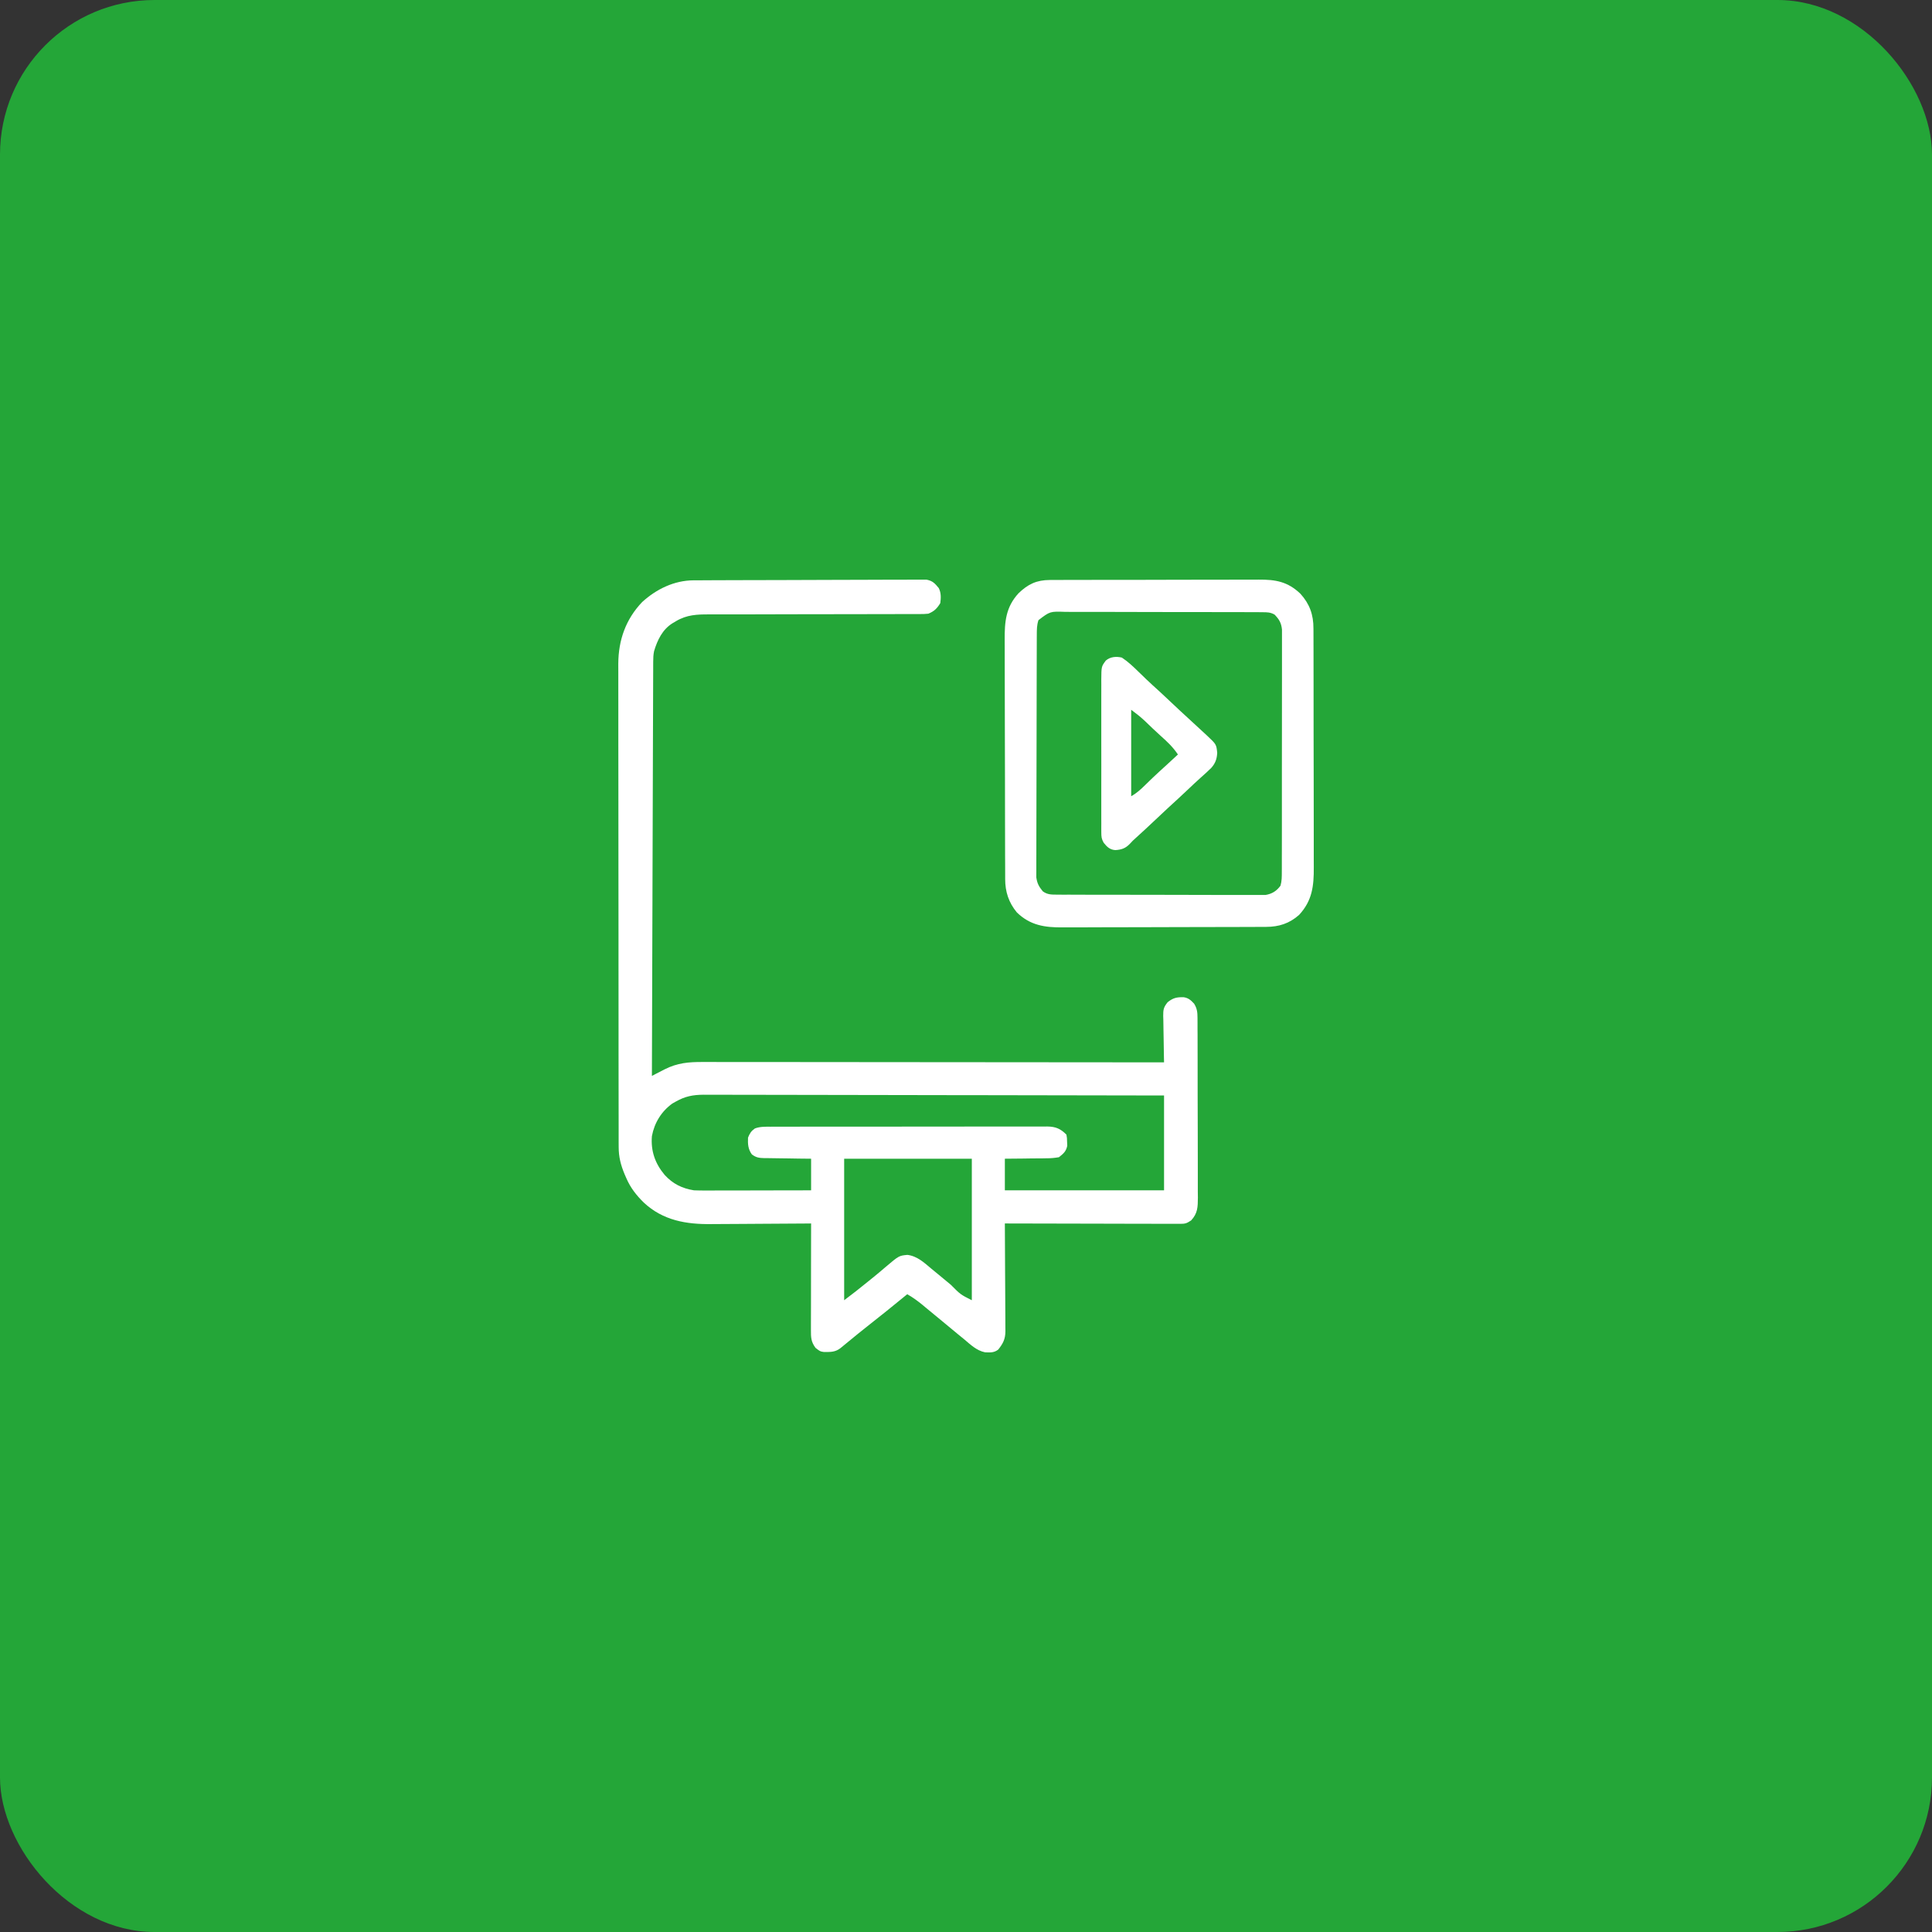 <svg xmlns="http://www.w3.org/2000/svg" width="80" height="80" viewBox="0 0 80 80" fill="none"><rect x="0" y="0" width="80" height="80" fill="#333333" stroke="none"/><rect width="80" height="80" rx="6.4" fill="#24A638"></rect><path d="M28.718 24.03C28.759 24.03 28.801 24.03 28.845 24.03C28.985 24.029 29.125 24.028 29.265 24.028C29.366 24.028 29.467 24.027 29.567 24.026C29.898 24.025 30.228 24.024 30.558 24.023C30.672 24.023 30.786 24.022 30.899 24.022C31.372 24.021 31.845 24.02 32.318 24.019C32.996 24.018 33.674 24.016 34.352 24.012C34.828 24.01 35.305 24.009 35.782 24.008C36.066 24.008 36.351 24.007 36.636 24.005C36.904 24.003 37.171 24.003 37.439 24.004C37.537 24.004 37.636 24.003 37.734 24.002C37.868 24.001 38.002 24.001 38.136 24.002C38.211 24.002 38.286 24.002 38.364 24.002C38.618 24.051 38.71 24.154 38.873 24.352C38.972 24.552 38.965 24.758 38.935 24.975C38.8 25.197 38.677 25.318 38.437 25.412C38.254 25.427 38.254 25.427 38.036 25.427C37.995 25.427 37.955 25.428 37.914 25.428C37.779 25.428 37.645 25.428 37.51 25.428C37.413 25.428 37.317 25.428 37.22 25.428C37.013 25.429 36.805 25.429 36.597 25.429C36.268 25.429 35.938 25.43 35.609 25.431C34.674 25.433 33.738 25.435 32.802 25.435C32.285 25.436 31.768 25.437 31.252 25.439C30.925 25.44 30.598 25.44 30.271 25.44C30.067 25.439 29.864 25.44 29.66 25.441C29.566 25.442 29.471 25.442 29.377 25.441C28.868 25.438 28.436 25.454 27.989 25.723C27.944 25.75 27.898 25.776 27.852 25.804C27.434 26.06 27.221 26.502 27.084 26.962C27.053 27.111 27.048 27.247 27.048 27.398C27.047 27.49 27.047 27.49 27.047 27.584C27.047 27.651 27.047 27.718 27.047 27.788C27.046 27.859 27.046 27.931 27.046 28.004C27.045 28.203 27.044 28.401 27.044 28.6C27.043 28.814 27.043 29.028 27.042 29.242C27.04 29.613 27.039 29.983 27.038 30.354C27.037 30.89 27.035 31.426 27.033 31.962C27.03 32.832 27.028 33.702 27.025 34.572C27.023 35.417 27.02 36.262 27.017 37.107C27.017 37.159 27.017 37.211 27.017 37.265C27.016 37.526 27.015 37.787 27.014 38.048C27.007 40.216 27 42.384 26.994 44.551C27.052 44.521 27.11 44.491 27.169 44.46C27.247 44.42 27.325 44.381 27.402 44.341C27.44 44.321 27.478 44.301 27.517 44.281C28.049 44.01 28.517 43.972 29.108 43.975C29.19 43.975 29.271 43.975 29.355 43.975C29.581 43.975 29.807 43.975 30.033 43.976C30.277 43.976 30.521 43.976 30.765 43.976C31.187 43.976 31.609 43.976 32.032 43.977C32.642 43.978 33.253 43.978 33.864 43.978C34.854 43.979 35.845 43.98 36.836 43.981C37.798 43.982 38.76 43.983 39.722 43.983C39.811 43.983 39.811 43.983 39.902 43.983C40.2 43.984 40.497 43.984 40.795 43.984C43.264 43.985 45.732 43.987 48.201 43.99C48.199 43.922 48.198 43.854 48.196 43.783C48.191 43.529 48.187 43.276 48.184 43.022C48.182 42.912 48.18 42.802 48.178 42.693C48.174 42.535 48.172 42.377 48.171 42.218C48.169 42.17 48.167 42.121 48.166 42.07C48.166 41.805 48.178 41.712 48.351 41.498C48.578 41.32 48.716 41.288 49.007 41.292C49.208 41.32 49.309 41.414 49.445 41.559C49.57 41.761 49.585 41.917 49.586 42.153C49.587 42.258 49.587 42.258 49.587 42.365C49.587 42.442 49.587 42.518 49.587 42.597C49.588 42.678 49.588 42.759 49.589 42.843C49.59 43.064 49.59 43.286 49.59 43.508C49.59 43.647 49.59 43.785 49.591 43.924C49.592 44.408 49.592 44.892 49.592 45.376C49.592 45.826 49.593 46.277 49.596 46.728C49.597 47.115 49.598 47.502 49.598 47.89C49.598 48.121 49.598 48.352 49.599 48.583C49.601 48.841 49.6 49.099 49.599 49.357C49.6 49.433 49.601 49.51 49.602 49.588C49.599 49.983 49.595 50.241 49.321 50.536C49.117 50.672 49.061 50.676 48.826 50.676C48.73 50.676 48.73 50.676 48.633 50.676C48.563 50.676 48.494 50.676 48.422 50.675C48.349 50.675 48.275 50.675 48.199 50.675C47.998 50.675 47.797 50.675 47.596 50.674C47.385 50.673 47.175 50.673 46.964 50.673C46.566 50.672 46.167 50.671 45.769 50.67C45.315 50.669 44.862 50.668 44.408 50.667C43.475 50.666 42.542 50.664 41.609 50.661C41.609 50.75 41.609 50.75 41.61 50.841C41.614 51.402 41.617 51.962 41.618 52.523C41.62 52.811 41.621 53.099 41.623 53.387C41.625 53.665 41.626 53.943 41.627 54.221C41.627 54.327 41.628 54.433 41.629 54.539C41.63 54.688 41.63 54.837 41.63 54.985C41.631 55.051 41.631 55.051 41.632 55.118C41.63 55.449 41.535 55.631 41.335 55.883C41.161 56.018 40.999 56.005 40.787 55.996C40.439 55.924 40.195 55.685 39.93 55.462C39.849 55.395 39.767 55.329 39.686 55.263C39.46 55.078 39.236 54.891 39.011 54.704C38.784 54.515 38.556 54.328 38.328 54.141C38.267 54.09 38.267 54.09 38.205 54.038C38 53.871 37.798 53.72 37.566 53.591C37.505 53.642 37.443 53.692 37.379 53.744C36.933 54.109 36.486 54.471 36.032 54.826C35.692 55.092 35.359 55.365 35.026 55.639C34.986 55.672 34.946 55.705 34.905 55.739C34.869 55.768 34.834 55.797 34.797 55.827C34.581 55.994 34.378 55.984 34.114 55.983C33.959 55.96 33.959 55.96 33.769 55.812C33.579 55.554 33.578 55.375 33.579 55.063C33.579 55.016 33.579 54.968 33.579 54.919C33.579 54.762 33.58 54.605 33.58 54.448C33.58 54.339 33.58 54.23 33.581 54.121C33.581 53.835 33.581 53.548 33.582 53.261C33.583 52.968 33.583 52.676 33.583 52.383C33.584 51.809 33.585 51.235 33.586 50.661C33.523 50.661 33.461 50.662 33.396 50.663C32.8 50.668 32.205 50.671 31.609 50.674C31.303 50.675 30.997 50.677 30.691 50.68C30.395 50.682 30.099 50.684 29.803 50.685C29.691 50.685 29.578 50.686 29.466 50.687C28.419 50.7 27.453 50.54 26.657 49.795C26.348 49.491 26.11 49.188 25.937 48.791C25.902 48.71 25.902 48.71 25.866 48.628C25.705 48.243 25.618 47.911 25.618 47.491C25.617 47.417 25.617 47.344 25.617 47.269C25.617 47.188 25.617 47.108 25.617 47.025C25.617 46.939 25.617 46.852 25.617 46.766C25.616 46.528 25.616 46.291 25.616 46.053C25.616 45.797 25.615 45.541 25.615 45.285C25.614 44.724 25.614 44.164 25.613 43.604C25.613 43.254 25.613 42.904 25.613 42.554C25.612 41.585 25.611 40.616 25.611 39.647C25.611 39.585 25.611 39.523 25.611 39.459C25.611 39.397 25.611 39.335 25.611 39.271C25.611 39.145 25.611 39.019 25.611 38.893C25.611 38.831 25.611 38.768 25.611 38.704C25.611 37.692 25.61 36.68 25.608 35.668C25.607 34.629 25.606 33.589 25.606 32.55C25.606 31.966 25.605 31.383 25.604 30.799C25.603 30.303 25.603 29.806 25.604 29.309C25.604 29.055 25.604 28.802 25.603 28.549C25.602 28.317 25.602 28.084 25.603 27.852C25.603 27.729 25.602 27.606 25.602 27.483C25.607 26.506 25.91 25.642 26.591 24.929C27.18 24.392 27.918 24.034 28.718 24.03ZM27.989 45.611C27.939 45.639 27.89 45.667 27.839 45.695C27.387 46.022 27.096 46.494 26.994 47.045C26.944 47.662 27.126 48.179 27.523 48.652C27.859 49.021 28.245 49.21 28.735 49.289C28.896 49.295 29.055 49.297 29.216 49.297C29.263 49.297 29.311 49.297 29.36 49.297C29.515 49.297 29.671 49.296 29.827 49.295C29.935 49.295 30.044 49.295 30.152 49.295C30.436 49.295 30.721 49.294 31.006 49.294C31.296 49.293 31.587 49.293 31.877 49.292C32.447 49.292 33.017 49.291 33.586 49.289C33.586 48.857 33.586 48.425 33.586 47.98C33.423 47.979 33.26 47.977 33.092 47.975C32.933 47.973 32.775 47.97 32.617 47.967C32.507 47.965 32.397 47.964 32.287 47.963C32.129 47.962 31.971 47.959 31.813 47.956C31.764 47.956 31.715 47.956 31.664 47.956C31.441 47.95 31.311 47.938 31.131 47.799C30.975 47.583 30.962 47.37 30.974 47.107C31.047 46.927 31.102 46.836 31.261 46.726C31.474 46.647 31.681 46.654 31.905 46.655C31.98 46.654 31.98 46.654 32.057 46.654C32.226 46.653 32.395 46.654 32.563 46.654C32.684 46.654 32.805 46.653 32.926 46.653C33.254 46.652 33.583 46.652 33.911 46.652C34.185 46.652 34.459 46.652 34.733 46.652C35.38 46.651 36.026 46.651 36.672 46.651C37.34 46.652 38.007 46.651 38.674 46.65C39.246 46.648 39.819 46.648 40.391 46.648C40.733 46.648 41.075 46.648 41.418 46.647C41.739 46.647 42.061 46.647 42.383 46.648C42.501 46.648 42.619 46.648 42.737 46.647C42.898 46.646 43.059 46.647 43.22 46.648C43.29 46.647 43.29 46.647 43.362 46.646C43.714 46.65 43.912 46.736 44.159 46.983C44.182 47.12 44.182 47.12 44.186 47.283C44.188 47.336 44.191 47.389 44.193 47.444C44.142 47.683 44.037 47.766 43.848 47.918C43.663 47.949 43.512 47.963 43.328 47.962C43.278 47.963 43.229 47.964 43.178 47.965C43.022 47.967 42.865 47.968 42.709 47.968C42.602 47.97 42.496 47.971 42.389 47.973C42.129 47.977 41.869 47.979 41.609 47.98C41.609 48.412 41.609 48.844 41.609 49.289C43.784 49.289 45.96 49.289 48.201 49.289C48.201 47.993 48.201 46.697 48.201 45.362C45.707 45.356 43.213 45.352 40.719 45.349C40.424 45.349 40.13 45.348 39.836 45.348C39.777 45.348 39.718 45.348 39.658 45.348C38.709 45.347 37.76 45.345 36.81 45.343C35.837 45.34 34.863 45.339 33.889 45.338C33.288 45.338 32.687 45.337 32.086 45.335C31.674 45.334 31.262 45.333 30.849 45.333C30.612 45.334 30.374 45.333 30.136 45.332C29.878 45.331 29.62 45.331 29.362 45.332C29.287 45.331 29.213 45.33 29.136 45.33C28.697 45.333 28.372 45.394 27.989 45.611ZM34.955 47.98C34.955 49.914 34.955 51.848 34.955 53.84C35.286 53.591 35.61 53.34 35.93 53.077C36.017 53.006 36.105 52.935 36.192 52.865C36.353 52.734 36.512 52.601 36.669 52.465C37.224 51.995 37.224 51.995 37.574 51.962C37.979 52.012 38.26 52.277 38.562 52.531C38.648 52.602 38.734 52.673 38.82 52.743C39.004 52.894 39.188 53.046 39.37 53.198C39.773 53.604 39.773 53.604 40.241 53.84C40.241 51.907 40.241 49.973 40.241 47.98C38.496 47.98 36.752 47.98 34.955 47.98Z" fill="white"></path><path d="M43.474 24.016C43.515 24.016 43.555 24.015 43.596 24.015C43.731 24.014 43.865 24.014 43.999 24.014C44.096 24.014 44.192 24.014 44.289 24.013C44.551 24.012 44.812 24.012 45.074 24.012C45.238 24.012 45.401 24.011 45.565 24.011C46.137 24.01 46.708 24.009 47.28 24.01C47.812 24.01 48.344 24.008 48.876 24.006C49.333 24.005 49.791 24.004 50.248 24.004C50.521 24.004 50.794 24.004 51.067 24.003C51.323 24.001 51.58 24.001 51.837 24.002C51.931 24.003 52.025 24.002 52.119 24.001C52.823 23.996 53.322 24.084 53.848 24.586C54.228 25.005 54.39 25.455 54.387 26.026C54.388 26.072 54.388 26.118 54.388 26.165C54.389 26.319 54.389 26.472 54.389 26.626C54.389 26.736 54.389 26.846 54.39 26.956C54.391 27.256 54.391 27.555 54.391 27.854C54.391 28.041 54.392 28.228 54.392 28.415C54.393 29.068 54.394 29.721 54.393 30.374C54.393 30.982 54.395 31.59 54.397 32.198C54.398 32.721 54.399 33.244 54.399 33.766C54.399 34.078 54.399 34.39 54.4 34.702C54.401 34.995 54.401 35.289 54.4 35.582C54.4 35.69 54.401 35.797 54.401 35.904C54.406 36.688 54.339 37.293 53.793 37.884C53.391 38.241 52.955 38.378 52.433 38.38C52.394 38.38 52.355 38.38 52.315 38.381C52.184 38.381 52.053 38.382 51.922 38.382C51.828 38.382 51.733 38.383 51.639 38.383C51.331 38.384 51.022 38.385 50.714 38.386C50.607 38.386 50.501 38.386 50.394 38.386C49.894 38.388 49.394 38.388 48.894 38.389C48.317 38.389 47.74 38.391 47.164 38.394C46.718 38.395 46.272 38.396 45.826 38.396C45.559 38.397 45.293 38.397 45.027 38.399C44.776 38.4 44.526 38.4 44.275 38.4C44.183 38.4 44.092 38.4 44 38.401C43.262 38.407 42.654 38.317 42.104 37.779C41.767 37.371 41.622 36.925 41.622 36.399C41.622 36.353 41.622 36.307 41.622 36.26C41.621 36.106 41.621 35.952 41.621 35.798C41.62 35.688 41.62 35.578 41.619 35.468C41.618 35.105 41.617 34.742 41.617 34.38C41.617 34.255 41.616 34.13 41.616 34.005C41.615 33.419 41.614 32.832 41.614 32.245C41.613 31.568 41.612 30.891 41.609 30.215C41.607 29.691 41.606 29.168 41.606 28.644C41.606 28.332 41.606 28.02 41.604 27.707C41.603 27.413 41.602 27.119 41.603 26.824C41.603 26.717 41.603 26.609 41.602 26.501C41.596 25.745 41.648 25.138 42.175 24.566C42.567 24.187 42.925 24.017 43.474 24.016ZM43 25.68C42.931 25.893 42.933 26.062 42.932 26.288C42.932 26.331 42.932 26.375 42.931 26.419C42.931 26.566 42.931 26.712 42.93 26.858C42.93 26.962 42.929 27.067 42.929 27.172C42.928 27.456 42.928 27.741 42.927 28.025C42.927 28.203 42.926 28.381 42.926 28.558C42.925 29.114 42.924 29.671 42.923 30.227C42.923 30.869 42.921 31.511 42.919 32.153C42.917 32.649 42.916 33.145 42.916 33.641C42.916 33.937 42.915 34.233 42.914 34.53C42.913 34.809 42.912 35.087 42.913 35.366C42.913 35.469 42.913 35.571 42.912 35.673C42.911 35.813 42.911 35.953 42.912 36.092C42.912 36.17 42.911 36.249 42.911 36.329C42.947 36.582 43.02 36.712 43.179 36.907C43.373 37.052 43.555 37.044 43.791 37.045C43.868 37.045 43.945 37.046 44.025 37.047C44.11 37.047 44.195 37.046 44.28 37.046C44.37 37.047 44.46 37.047 44.549 37.048C44.793 37.049 45.037 37.049 45.281 37.049C45.433 37.049 45.586 37.049 45.738 37.05C46.269 37.051 46.801 37.051 47.333 37.051C47.828 37.051 48.323 37.053 48.819 37.054C49.244 37.056 49.669 37.057 50.095 37.057C50.349 37.056 50.603 37.057 50.857 37.058C51.096 37.059 51.335 37.059 51.574 37.059C51.661 37.058 51.749 37.059 51.837 37.059C51.956 37.06 52.076 37.06 52.196 37.059C52.263 37.059 52.33 37.059 52.399 37.059C52.668 37.015 52.859 36.899 53.023 36.674C53.078 36.483 53.077 36.307 53.077 36.108C53.077 36.064 53.078 36.021 53.078 35.976C53.078 35.83 53.078 35.684 53.078 35.538C53.078 35.433 53.078 35.328 53.079 35.223C53.08 34.939 53.08 34.654 53.08 34.37C53.08 34.132 53.08 33.895 53.08 33.657C53.081 33.097 53.081 32.537 53.08 31.977C53.08 31.399 53.081 30.821 53.082 30.243C53.083 29.747 53.083 29.25 53.083 28.754C53.083 28.458 53.083 28.161 53.084 27.865C53.085 27.586 53.085 27.308 53.084 27.029C53.084 26.927 53.084 26.824 53.084 26.722C53.085 26.582 53.085 26.443 53.084 26.303C53.084 26.225 53.084 26.147 53.084 26.066C53.054 25.79 52.966 25.642 52.776 25.448C52.599 25.349 52.468 25.351 52.266 25.351C52.188 25.35 52.11 25.349 52.03 25.348C51.944 25.349 51.857 25.349 51.771 25.349C51.68 25.349 51.589 25.348 51.498 25.347C51.251 25.346 51.004 25.346 50.757 25.346C50.551 25.346 50.345 25.345 50.138 25.345C49.652 25.344 49.165 25.343 48.679 25.344C48.177 25.344 47.675 25.343 47.173 25.341C46.742 25.339 46.311 25.338 45.88 25.338C45.623 25.338 45.365 25.338 45.108 25.337C44.866 25.335 44.624 25.335 44.382 25.337C44.293 25.337 44.204 25.337 44.116 25.336C43.48 25.313 43.48 25.313 43 25.68Z" fill="white"></path><path d="M46.453 27.229C46.711 27.398 46.931 27.608 47.154 27.827C47.223 27.894 47.292 27.96 47.361 28.026C47.394 28.059 47.428 28.091 47.462 28.125C47.643 28.298 47.828 28.464 48.013 28.632C48.186 28.79 48.356 28.951 48.526 29.112C48.745 29.32 48.966 29.526 49.189 29.729C49.42 29.94 49.651 30.152 49.88 30.366C49.91 30.394 49.941 30.422 49.972 30.451C50.366 30.821 50.366 30.821 50.402 31.172C50.389 31.436 50.321 31.609 50.156 31.797C50.015 31.936 49.869 32.069 49.721 32.199C49.541 32.36 49.365 32.525 49.189 32.693C48.921 32.947 48.65 33.197 48.377 33.445C48.204 33.604 48.033 33.765 47.863 33.927C47.586 34.189 47.308 34.448 47.026 34.702C46.899 34.816 46.899 34.816 46.802 34.923C46.609 35.13 46.443 35.184 46.183 35.201C45.962 35.185 45.843 35.075 45.701 34.896C45.611 34.737 45.603 34.65 45.603 34.464C45.603 34.404 45.602 34.344 45.602 34.283C45.602 34.218 45.602 34.153 45.603 34.086C45.602 34.017 45.602 33.948 45.602 33.877C45.601 33.65 45.602 33.422 45.602 33.194C45.602 33.036 45.602 32.878 45.602 32.72C45.602 32.389 45.602 32.057 45.603 31.726C45.604 31.343 45.603 30.96 45.602 30.577C45.602 30.209 45.602 29.84 45.602 29.471C45.602 29.314 45.602 29.158 45.602 29.001C45.601 28.782 45.602 28.563 45.603 28.344C45.602 28.279 45.602 28.214 45.602 28.147C45.606 27.598 45.606 27.598 45.79 27.352C45.978 27.19 46.226 27.176 46.453 27.229ZM46.84 29.39C46.84 30.571 46.84 31.753 46.84 32.97C47.067 32.844 47.236 32.688 47.424 32.503C47.493 32.436 47.562 32.369 47.631 32.302C47.666 32.269 47.7 32.236 47.735 32.202C47.925 32.02 48.119 31.845 48.313 31.669C48.468 31.528 48.621 31.385 48.775 31.242C48.57 30.934 48.33 30.709 48.062 30.471C47.846 30.276 47.636 30.075 47.426 29.872C47.236 29.691 47.05 29.546 46.84 29.39Z" fill="white"></path></svg>